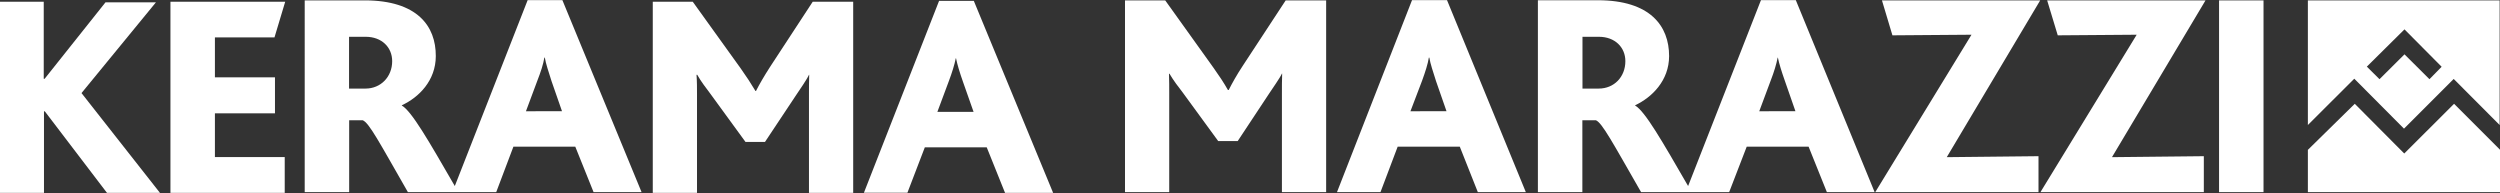 <svg xmlns="http://www.w3.org/2000/svg" width="205.2" height="15.84" viewBox="0 0 205.2 15.84">
  <rect x="0" y="0" width="205.2" height="15.84" fill="#333333" stroke="none"/>
  <polyline points="8.78 15.83 3.68 9.14 3.61 9.14 3.61 15.83 0 15.83 0 .14 3.59 .14 3.59 6.47 3.66 6.47 8.66 .19 12.8 .19 6.69 7.64 13.13 15.83" style="fill: #fff;"/>
  <polyline points="13.99 15.83 13.99 .14 23.41 .14 22.53 3.07 17.64 3.07 17.64 6.35 22.57 6.35 22.57 9.3 17.64 9.3 17.64 12.89 23.37 12.89 23.37 15.83" style="fill: #fff;"/>
  <path d="M66.4,15.83V7.83c0-.57,0-1.21,.02-1.69h-.02c-.14,.33-.78,1.26-1.05,1.66l-2.56,3.85h-1.6l-2.91-3.99c-.33-.45-.72-.93-1.05-1.52h-.06c.04,.52,.04,1.14,.04,1.57V15.83h-3.63V.14h3.28l3.94,5.48c.47,.66,.84,1.23,1.21,1.85h.04c.29-.57,.68-1.24,1.15-1.97L66.71,.14h3.32V15.83" style="fill: #fff;"/>
  <path d="M79.04,6.71c-.27-.76-.47-1.43-.57-1.93h-.02c-.1,.52-.31,1.19-.57,1.88l-.94,2.52h2.97m2.58,6.64l-1.5-3.73h-5.08l-1.43,3.73h-3.57L77.08,.07h2.85l6.51,15.76h-3.94Z" style="fill: #fff;"/>
  <path d="M102,5.41c-.49,.74-.86,1.41-1.15,1.98h-.06c-.35-.62-.74-1.2-1.21-1.86L95.64,.03h-3.3V15.77h3.63V7.62c0-.42,0-1.05-.02-1.57h.04c.35,.59,.72,1.07,1.07,1.52l2.93,4.01h1.6l2.56-3.87c.27-.41,.92-1.33,1.07-1.67h.02c-.02,.48-.02,1.12-.02,1.69V15.77h3.63V.03h-3.32" style="fill: #fff;"/>
  <path d="M115.77,9.13l.96-2.52c.25-.69,.47-1.36,.55-1.88h.04c.08,.5,.31,1.17,.55,1.93l.86,2.47M115.9,.01l-6.16,15.76h3.57l1.41-3.73h5.1l1.48,3.73h3.94L118.77,.01h-2.86Z" style="fill: #fff;"/>
  <path d="M144.4,9.13l.94-2.52c.27-.69,.47-1.36,.57-1.88h.02c.1,.5,.31,1.17,.58,1.93l.86,2.47m-16.15-1.86h-1.33V3.02h1.35c1.31,0,2.17,.86,2.17,2,0,1.29-.92,2.25-2.19,2.25ZM144.54,.01l-5.98,15.26c-2.15-3.72-3.53-6.13-4.35-6.61v-.02c1.37-.64,2.79-2.02,2.79-4.04,0-2.46-1.54-4.58-5.85-4.58h-4.92V15.77h3.65v-5.9h1.11c.51,.21,1.35,1.79,3.71,5.9h7.23l1.44-3.73h5.08l1.5,3.73h3.92L147.4,.01h-2.86Z" style="fill: #fff;"/>
  <path d="M43.17,9.13l.94-2.52c.27-.69,.49-1.36,.57-1.88h.04c.08,.5,.31,1.17,.55,1.93l.86,2.47m-16.13-1.86h-1.35V3.02h1.37c1.31,0,2.17,.86,2.17,2,0,1.29-.94,2.25-2.19,2.25ZM43.31,.01l-5.98,15.26c-2.15-3.72-3.53-6.13-4.35-6.61v-.02c1.39-.64,2.79-2.02,2.79-4.04,.01-2.45-1.51-4.57-5.84-4.57h-4.92V15.77h3.65v-5.9h1.11c.53,.21,1.35,1.79,3.71,5.9h7.25l1.41-3.73h5.08l1.5,3.73h3.94L46.16,.01h-2.85Z" style="fill: #fff;"/>
  <polyline points="154.47 .03 155.33 2.9 161.82 2.85 153.92 15.77 167.32 15.77 167.32 12.82 159.79 12.9 167.46 .03" style="fill: #fff;"/>
  <polyline points="168.03 .03 168.9 2.9 175.38 2.85 167.48 15.77 180.89 15.77 180.89 12.82 173.35 12.9 181.03 .03" style="fill: #fff;"/>
  <polyline points="182.14 15.77 185.79 15.77 185.79 .03 182.14 .03" style="fill: #fff;"/>
  <polyline points="197.34 12.6 193.28 8.52 189.43 12.3 189.43 15.77 205.2 15.77 205.2 12.29 201.43 8.52" style="fill: #fff;"/>
  <path d="M199.41,6.5l-2.05-2.04-2.05,2.04-1.04-1.03,3.09-3.06,3.05,3.07M189.43,.03V10.26l3.81-3.8,4.08,4.1,4.08-4.08,3.77,3.78V.03h-15.76Z" style="fill: #fff;"/>
</svg>